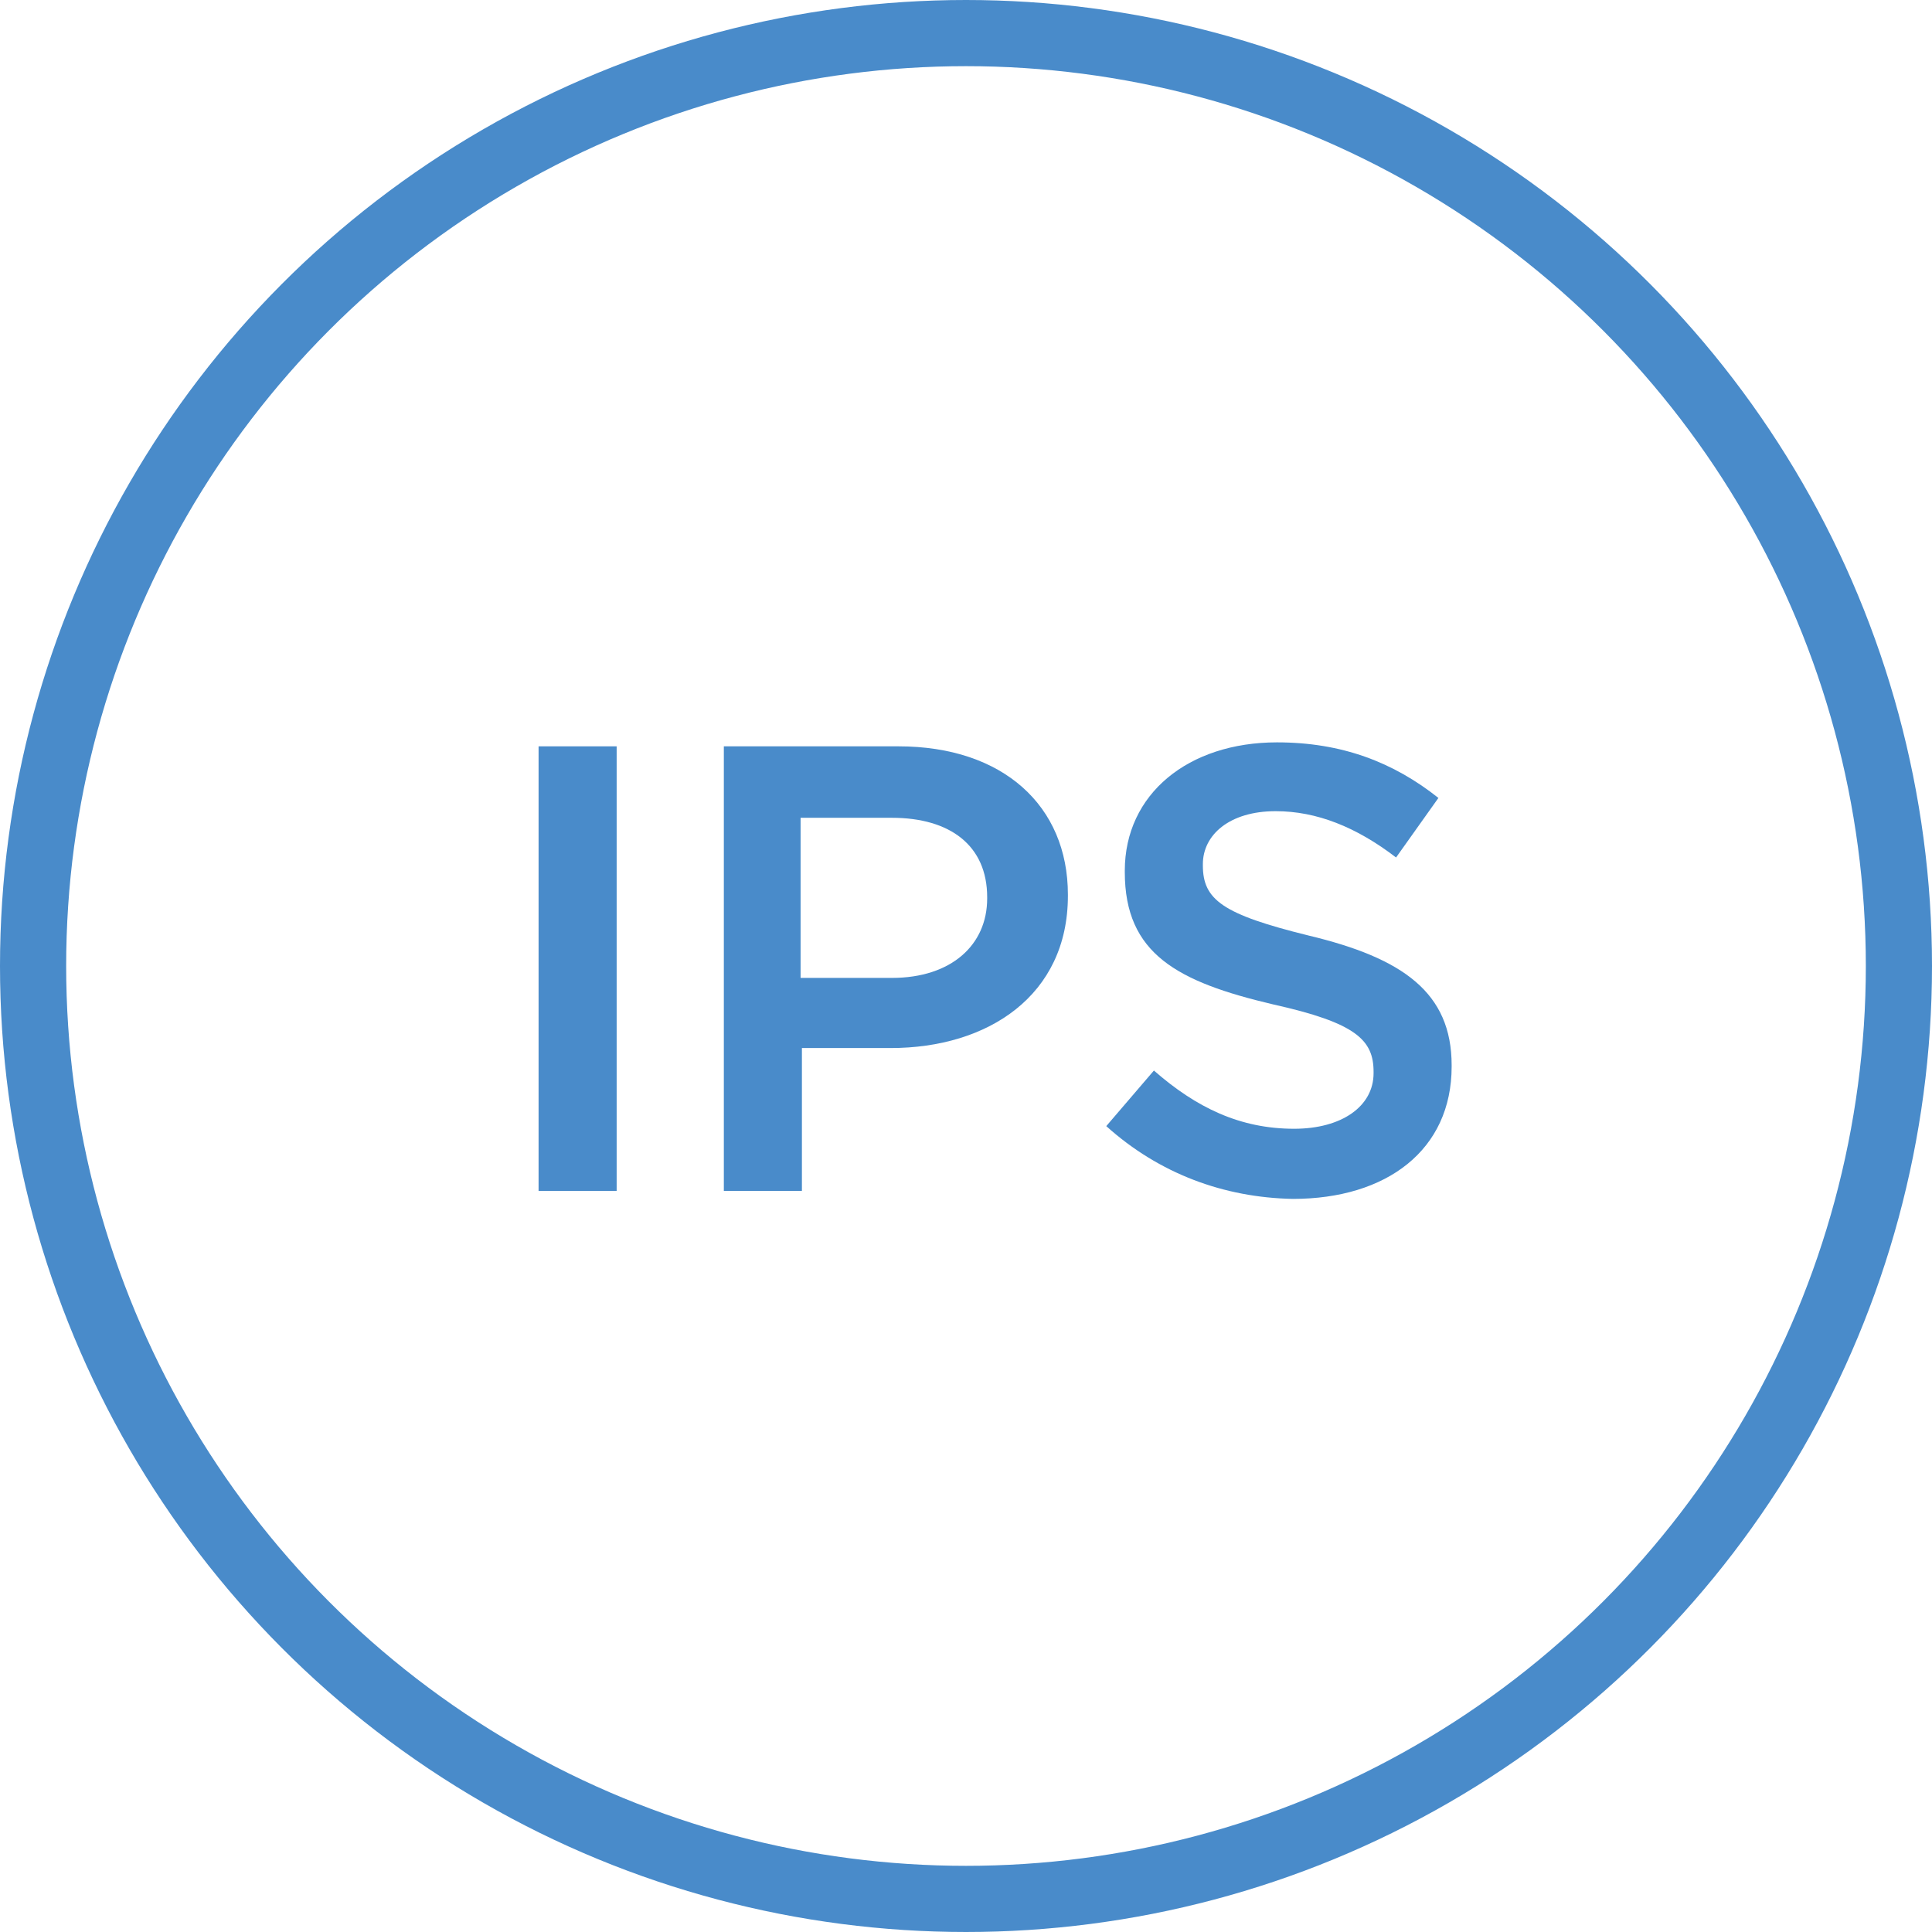 <?xml version="1.0" encoding="utf-8"?>
<!-- Generator: Adobe Illustrator 24.1.0, SVG Export Plug-In . SVG Version: 6.00 Build 0)  -->
<svg version="1.1" id="Warstwa_1" xmlns="http://www.w3.org/2000/svg" xmlns:xlink="http://www.w3.org/1999/xlink" x="0px" y="0px"
	 viewBox="0 0 146 146" style="enable-background:new 0 0 146 146;" xml:space="preserve">
<style type="text/css">
	.st0{fill:none;}
	.st1{fill:none;stroke:#498BCA;stroke-width:5;}
	.st2{enable-background:new    ;}
	.st3{fill:#498BCA;}
</style>
<g id="Group_33" transform="translate(-729 -704)">
	<g id="Ellipse_1" transform="translate(729 704)">
		<circle class="st0" cx="73" cy="73" r="73"/>
		<circle class="st1" cx="73" cy="73" r="70.5"/>
	</g>
	<g class="st2">
		<path class="st3" d="M769.7,760.4h5.9V794h-5.9V760.4z"/>
		<path class="st3" d="M783.7,760.4h13.2c7.9,0,12.8,4.5,12.8,11.2v0.1c0,7.5-6,11.5-13.4,11.5h-6.7V794h-5.9V760.4z M796.4,777.9
			c4.5,0,7.2-2.5,7.2-6v-0.1c0-3.9-2.8-6-7.2-6h-6.9v12.1H796.4z"/>
		<path class="st3" d="M812.6,789.1l3.6-4.2c3.2,2.8,6.5,4.4,10.6,4.4c3.6,0,6-1.7,6-4.2v-0.1c0-2.4-1.3-3.7-7.6-5.1
			c-7.2-1.7-11.2-3.8-11.2-10v-0.1c0-5.8,4.8-9.7,11.5-9.7c4.9,0,8.8,1.5,12.2,4.2l-3.2,4.5c-3-2.3-6-3.5-9.1-3.5
			c-3.5,0-5.5,1.8-5.5,4v0.1c0,2.6,1.5,3.7,8,5.3c7.1,1.7,10.8,4.3,10.8,9.8v0.1c0,6.3-4.9,10-12,10
			C821.5,794.5,816.6,792.7,812.6,789.1z"/>
	</g>
</g>
</svg>
